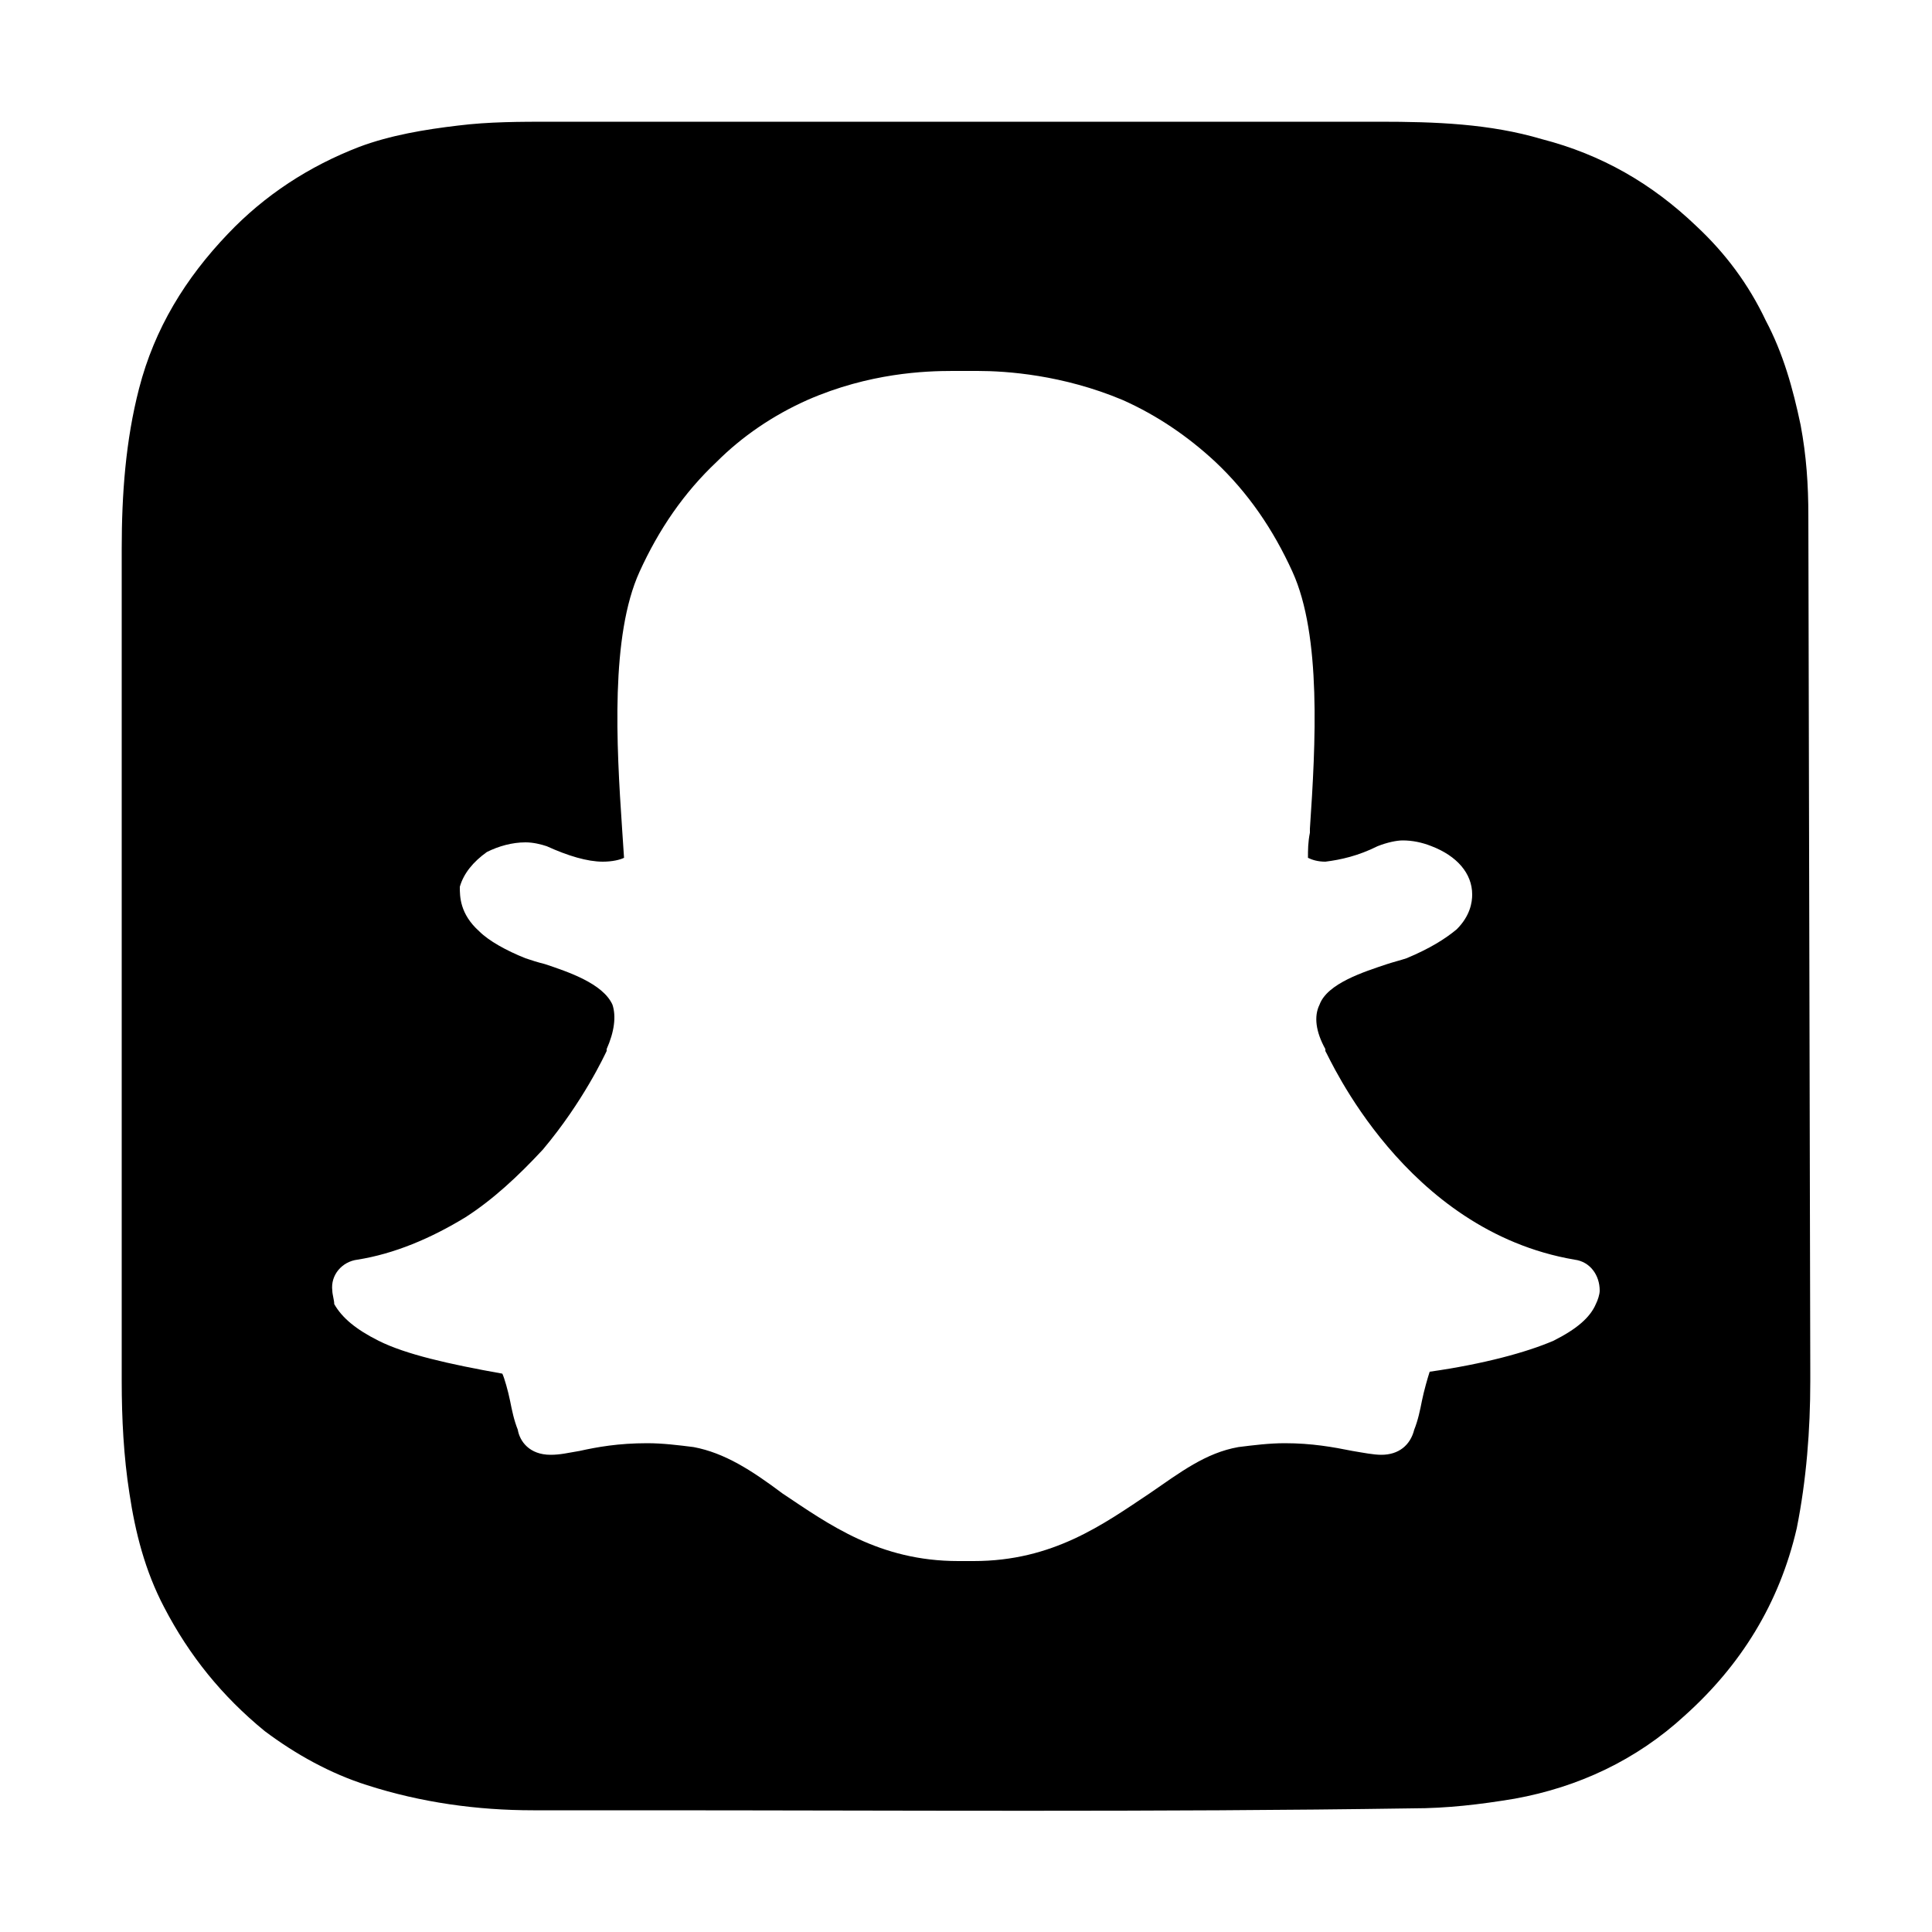 <svg width="64" height="64" viewBox="0 0 1000 1000" xmlns="http://www.w3.org/2000/svg"><path d="M936 267c0-16-1-31-4-47-4-19-9-37-18-54-9-19-21-35-36-49-23-22-49-37-80-45-27-8-55-9-84-9H286c-17 0-33 0-49 2-17 2-35 5-51 11-26 10-49 25-68 45-22 23-38 49-46 80-7 27-9 55-9 83v431c0 19 1 39 4 58 3 20 8 40 18 59 13 25 30 46 52 64 16 12 34 22 53 28 28 9 57 13 86 13h55c134 0 267 1 400-1 18 0 35-2 53-5 33-6 63-20 88-43 29-26 49-58 58-97 5-25 7-51 7-76v-5c0-2-1-437-1-443zM828 668c0 2-1 5-2 7-3 7-10 13-22 19-14 6-36 12-64 16-1 3-3 10-4 15s-2 10-4 15c-2 8-8 13-17 13-4 0-9-1-15-2-10-2-21-4-35-4-8 0-16 1-24 2-17 3-30 13-46 24-24 16-50 35-91 35h-8c-41 0-67-19-91-35-16-12-30-21-46-24-8-1-16-2-24-2-15 0-26 2-35 4-6 1-10 2-15 2-11 0-16-7-17-13-2-5-3-10-4-15s-3-12-4-14c-28-5-50-10-64-17-12-6-19-12-23-19 0-2-1-5-1-7-1-8 5-15 13-16 19-3 38-11 56-22 14-9 27-21 40-35 21-25 32-49 33-51v-1c4-9 5-17 3-23-5-11-23-17-35-21-4-1-7-2-10-3-10-4-19-9-24-14-10-9-10-18-10-23 2-7 7-13 14-18 6-3 13-5 20-5 4 0 8 1 11 2 11 5 21 8 29 8 5 0 9-1 11-2l-1-15c-3-44-6-100 9-133 10-22 23-41 40-57 13-13 29-24 47-32 32-14 61-15 75-15h13c15 0 44 2 75 15 18 8 34 19 48 32 17 16 30 35 40 57 15 33 12 89 9 133v2c-1 5-1 9-1 13 2 1 5 2 9 2 8-1 17-3 27-8 5-2 10-3 13-3 5 0 10 1 15 3 13 5 21 14 21 25 0 4-1 11-8 18-6 5-14 10-26 15-3 1-7 2-10 3-12 4-31 10-35 21-3 6-2 14 3 23v1c2 3 41 93 129 108 8 1 13 8 13 16z"/></svg>
